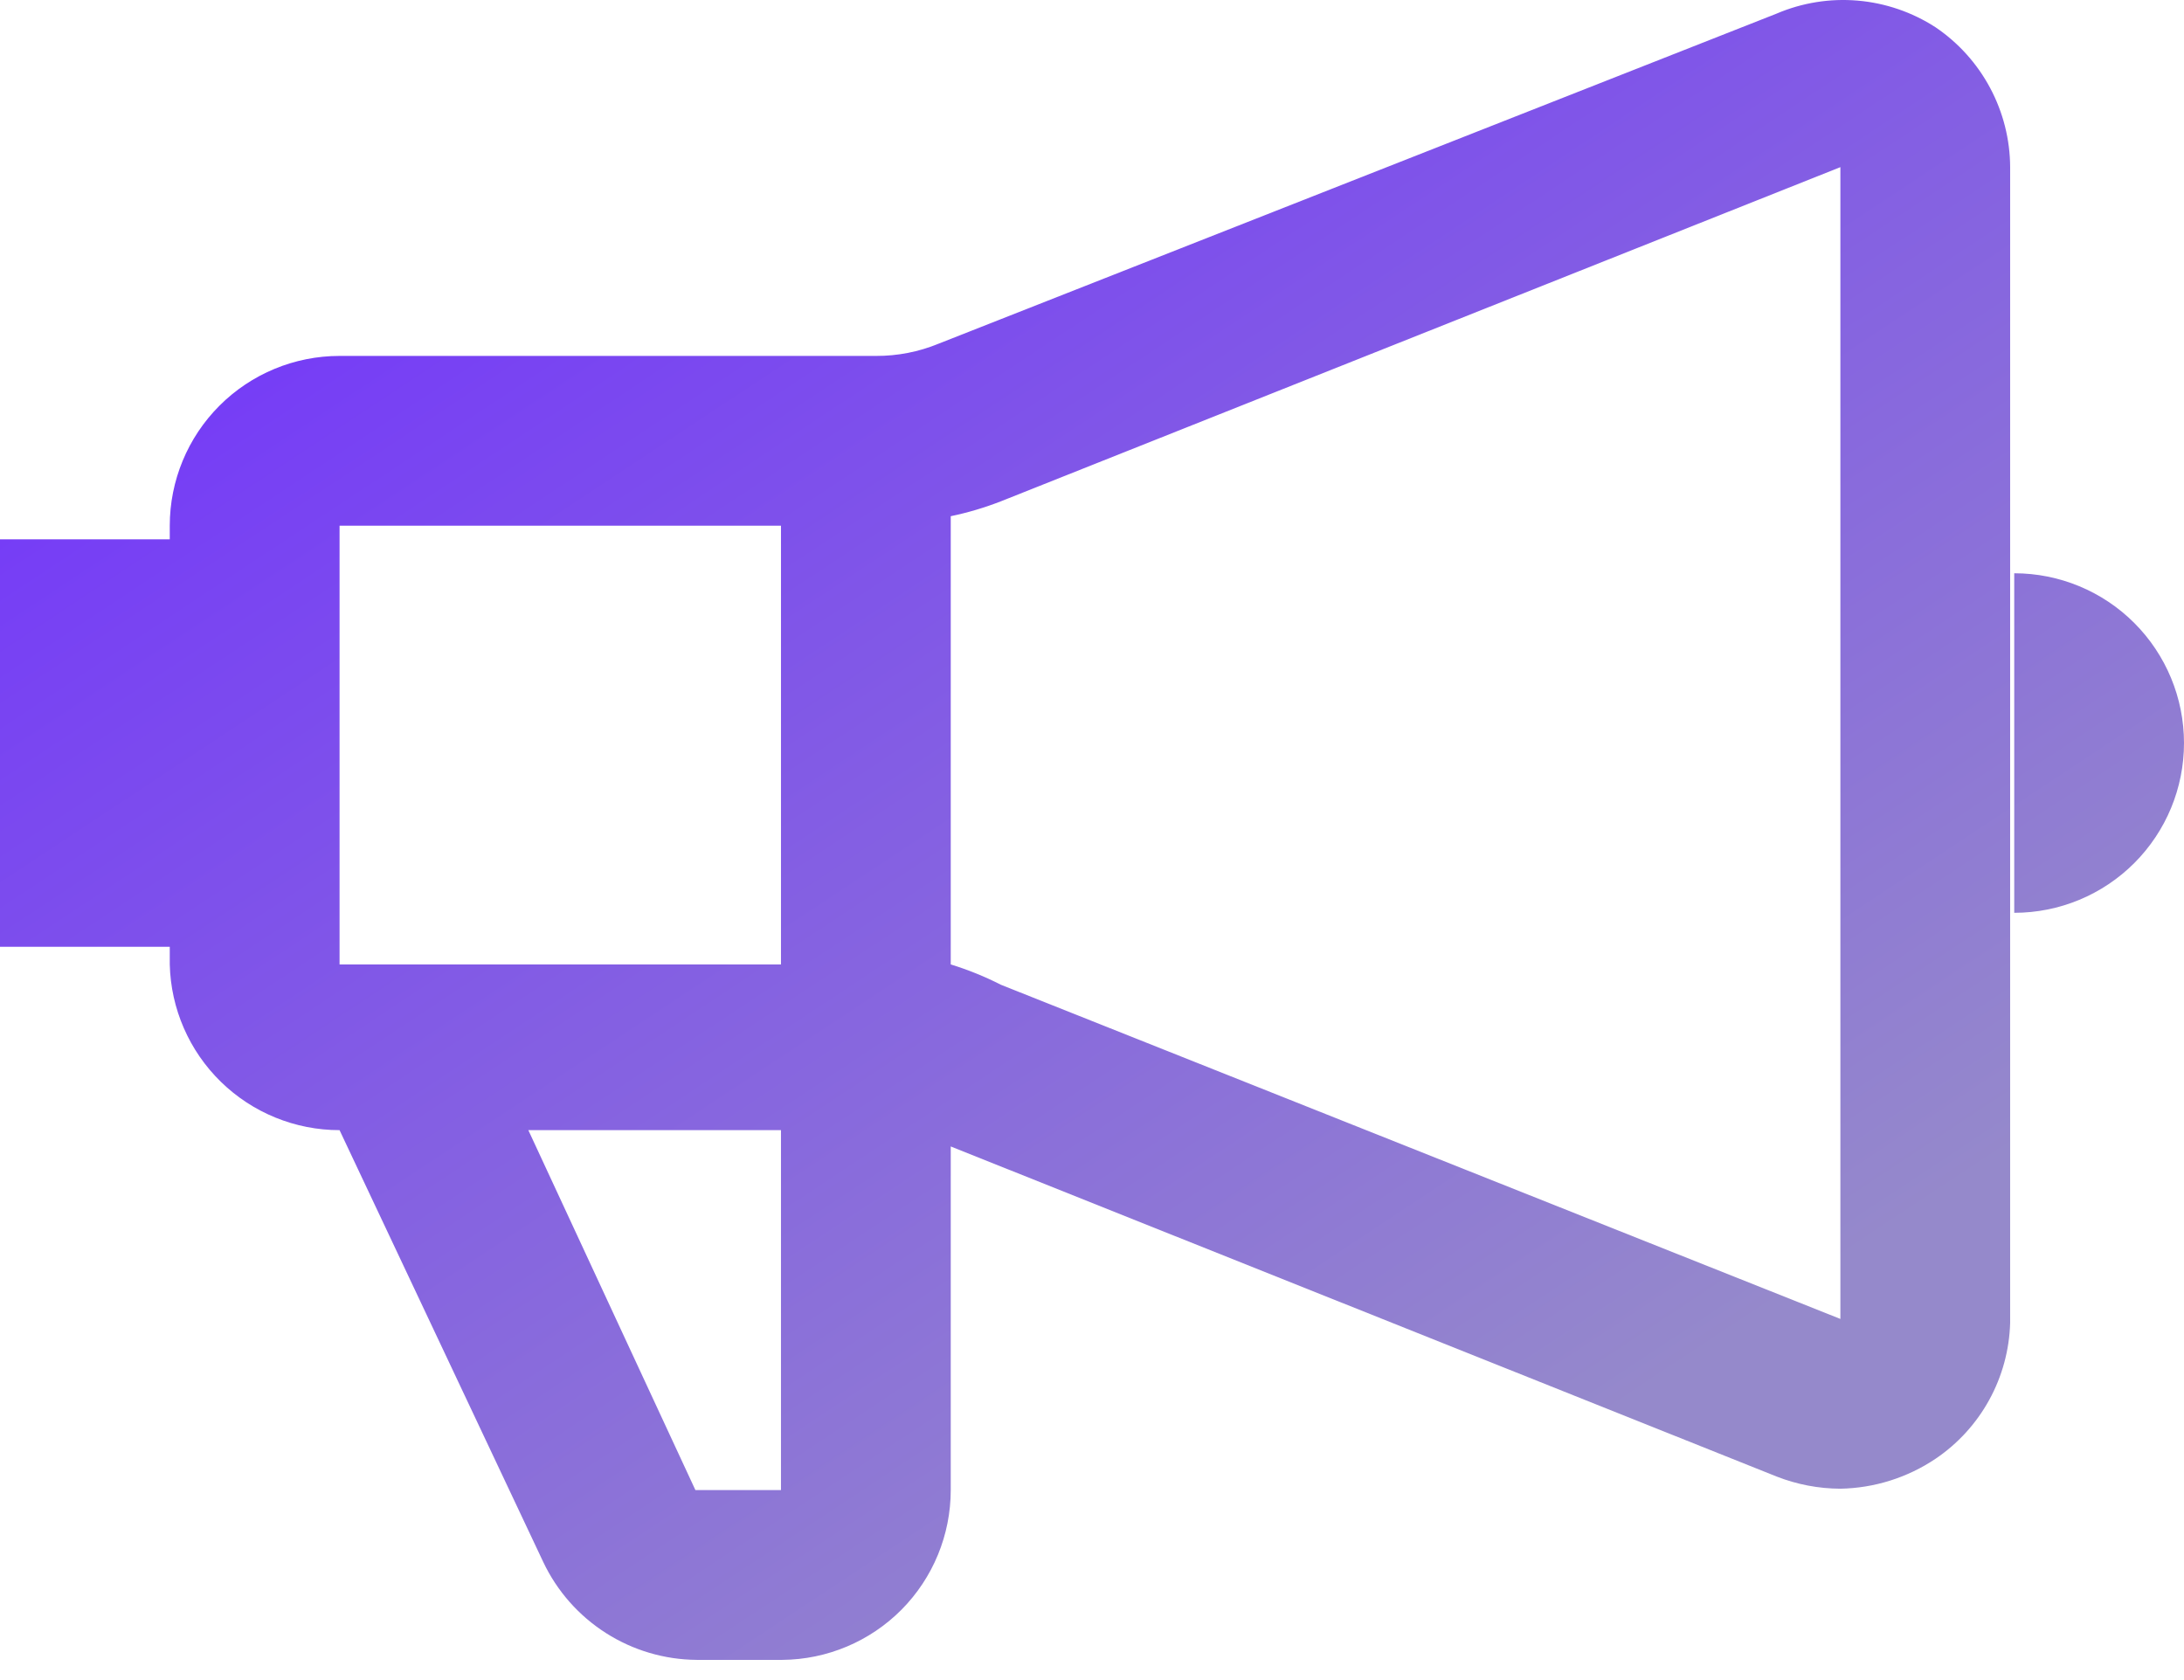 <svg width="78" height="60" viewBox="0 0 78 60" fill="none" xmlns="http://www.w3.org/2000/svg">
<path d="M69.123 0.972C68.289 0.433 67.335 0.107 66.346 0.022C65.356 -0.063 64.361 0.097 63.448 0.487L33.519 12.275C32.811 12.566 32.053 12.714 31.287 12.711H12.127C10.519 12.711 8.976 13.35 7.839 14.487C6.702 15.624 6.063 17.167 6.063 18.775V19.26H0V33.812H6.063V34.443C6.101 36.025 6.757 37.531 7.89 38.636C9.023 39.742 10.544 40.361 12.127 40.361L19.403 55.786C19.896 56.825 20.671 57.703 21.641 58.321C22.61 58.939 23.735 59.271 24.884 59.279H27.94C29.54 59.266 31.07 58.621 32.197 57.486C33.323 56.35 33.955 54.815 33.955 53.215V40.943L63.448 52.73C64.174 53.015 64.947 53.163 65.728 53.166C66.938 53.144 68.117 52.774 69.123 52.099C69.921 51.561 70.579 50.84 71.043 49.996C71.507 49.153 71.763 48.211 71.791 47.249V5.969C71.787 4.982 71.541 4.011 71.076 3.14C70.611 2.269 69.941 1.525 69.123 0.972ZM27.892 18.775V34.443H12.127V18.775H27.892ZM27.892 53.215H24.836L18.869 40.361H27.892V53.215ZM35.75 35.17C35.174 34.876 34.573 34.633 33.955 34.443V18.435C34.567 18.308 35.168 18.129 35.75 17.902L65.728 5.969V47.103L35.75 35.17ZM71.937 20.473V32.599C73.545 32.599 75.087 31.96 76.224 30.823C77.361 29.686 78 28.144 78 26.536C78 24.928 77.361 23.386 76.224 22.248C75.087 21.111 73.545 20.473 71.937 20.473Z" fill="url(#paint0_linear_401_1080)"/>
<defs>
<linearGradient id="paint0_linear_401_1080" x1="12.48" y1="10.92" x2="44.459" y2="59.279" gradientUnits="userSpaceOnUse">
<stop stop-color="#763DF6"/>
<stop offset="1" stop-color="#9589CB"/>
</linearGradient>
</defs>
</svg>
